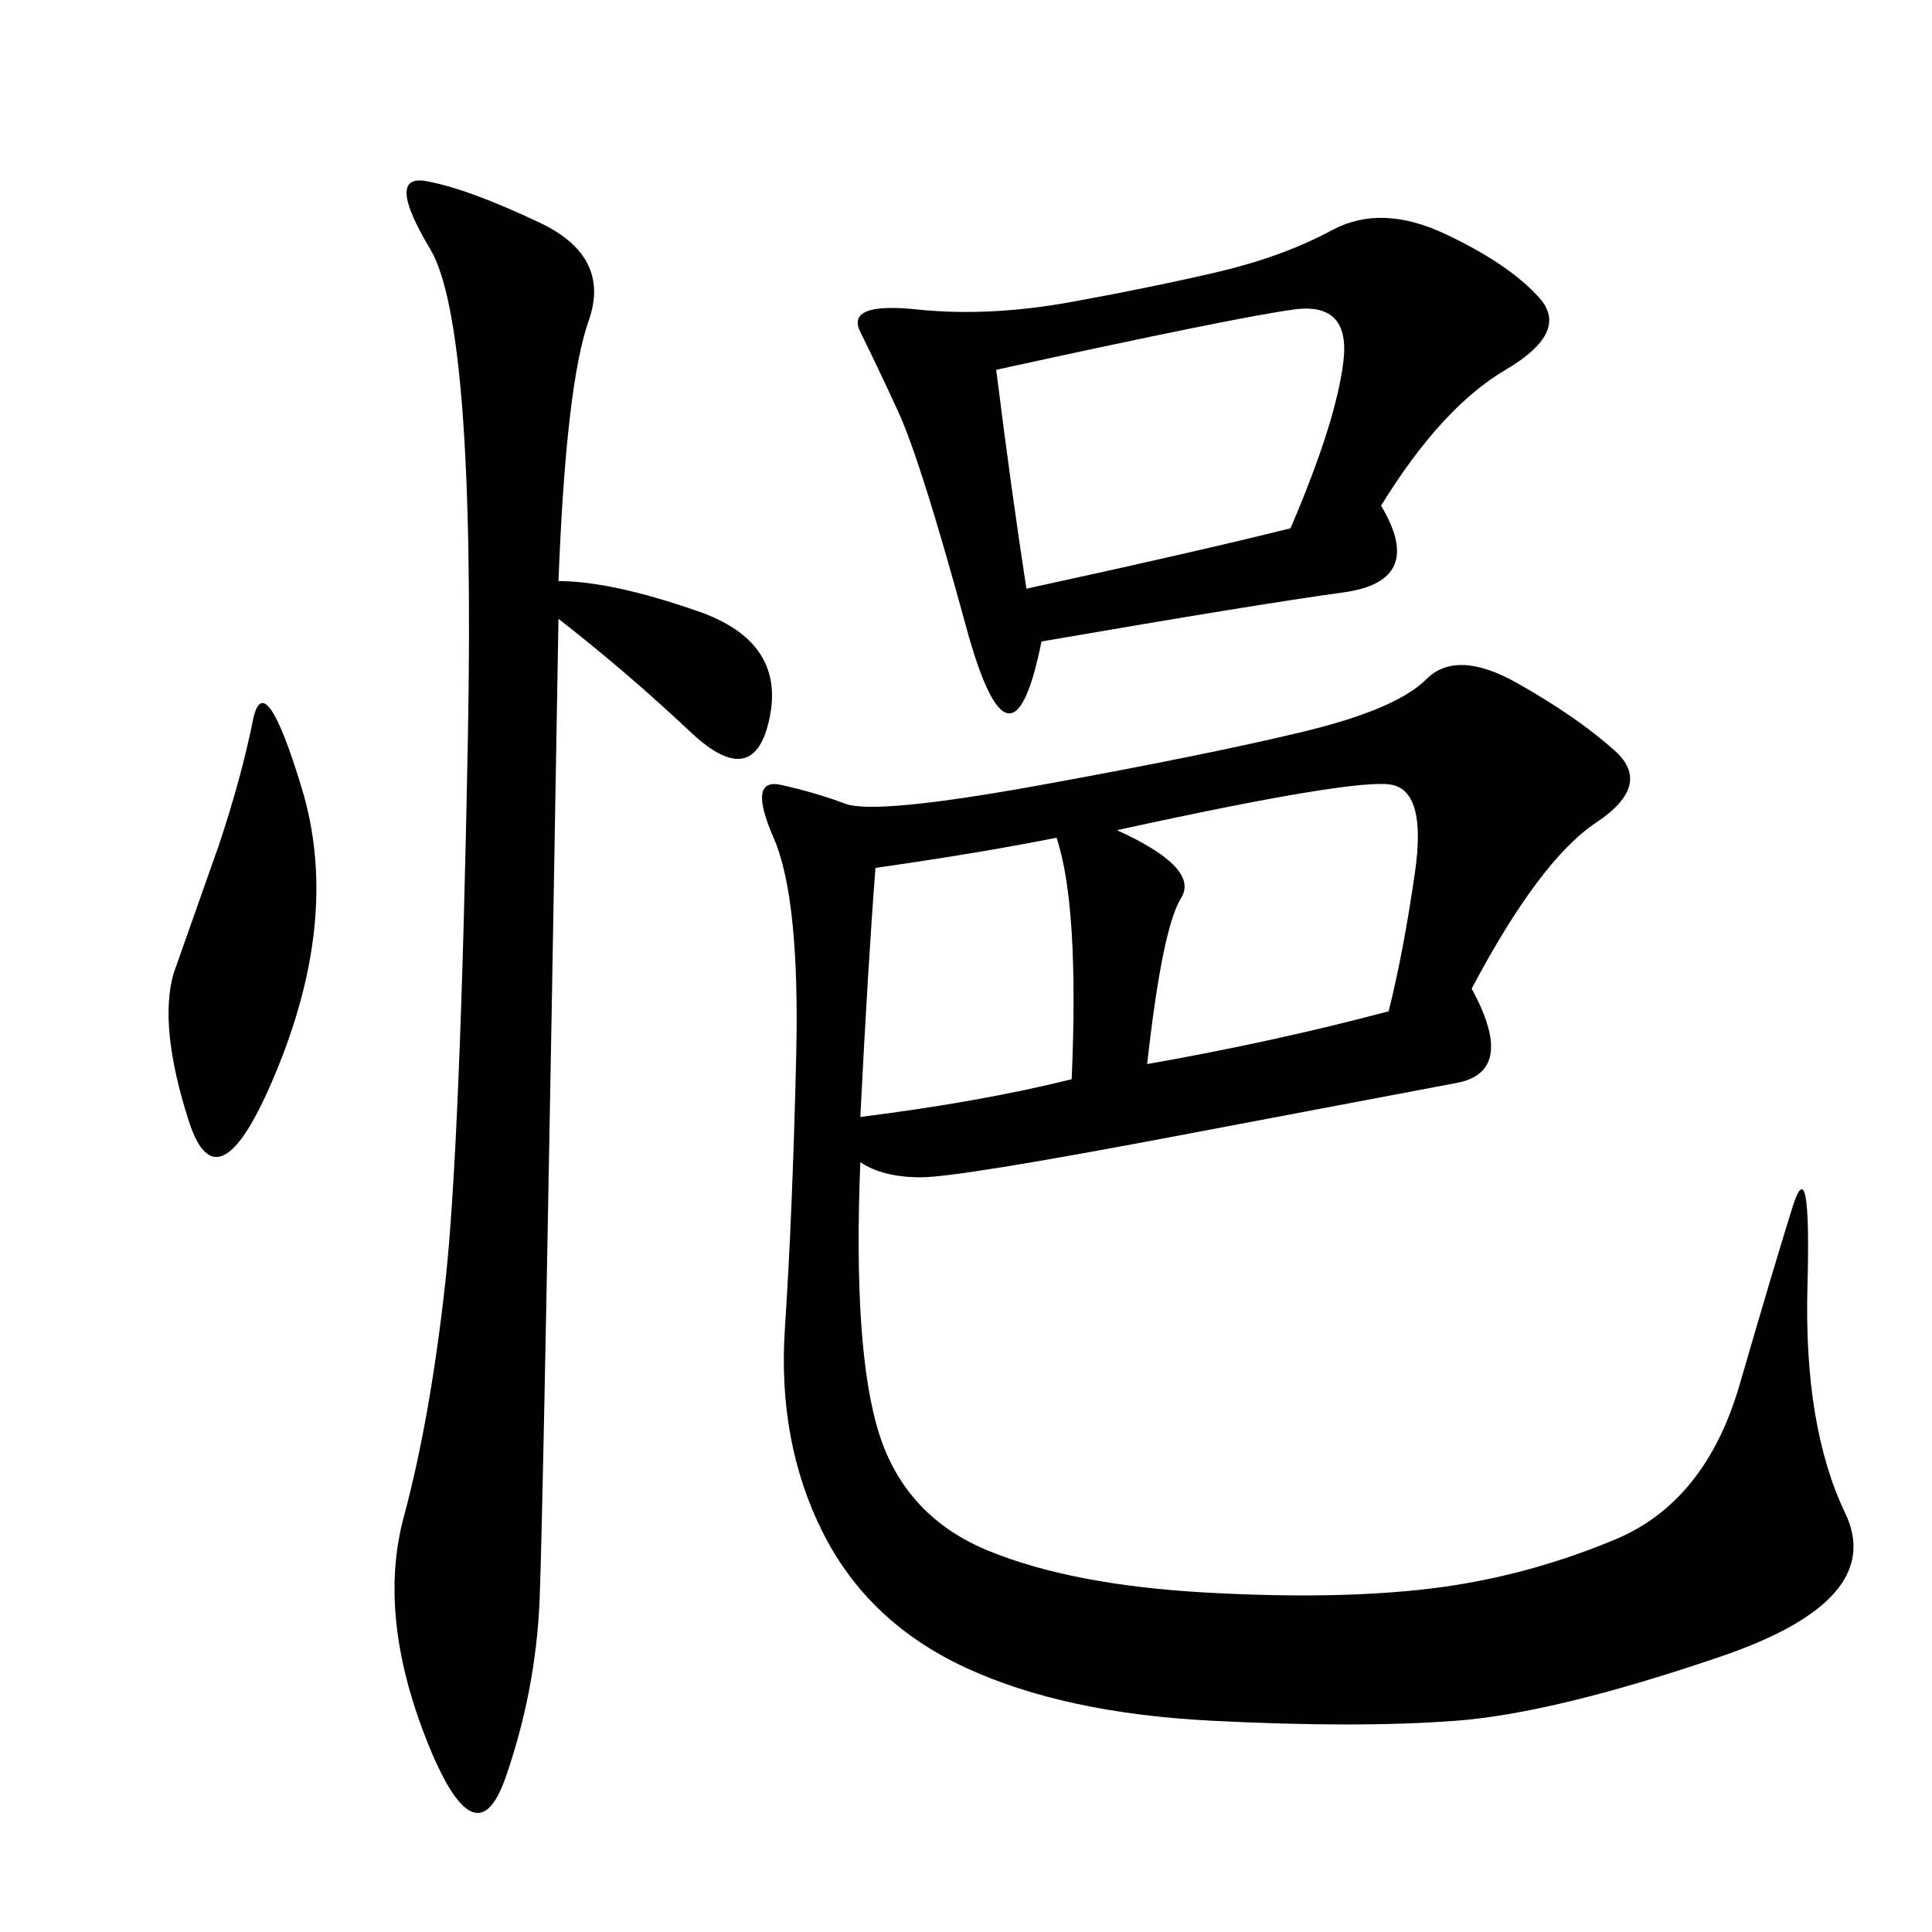 <svg xmlns="http://www.w3.org/2000/svg" xmlns:xlink="http://www.w3.org/1999/xlink" width="300" height="300"><path d="M228.52 153.52Q235.55 166.41 226.17 168.16Q216.80 169.92 182.81 176.37Q148.83 182.81 142.97 182.81L142.97 182.81Q137.11 182.81 133.59 180.47L133.59 180.47Q132.42 209.77 136.52 222.66Q140.63 235.55 153.52 240.82Q166.41 246.09 186.91 247.27Q207.42 248.44 222.07 246.68Q236.72 244.92 250.78 239.06Q264.84 233.20 270.12 215.04Q275.39 196.88 278.32 187.50Q281.25 178.13 280.66 199.80Q280.08 221.48 286.52 234.96Q292.97 248.44 267.19 257.23Q241.41 266.02 226.17 267.19Q210.94 268.36 188.09 267.19Q165.23 266.02 150 258.98Q134.77 251.95 127.73 237.89Q120.70 223.83 121.88 206.25Q123.05 188.67 123.63 164.06Q124.22 139.45 120.12 130.08Q116.02 120.70 121.29 121.88Q126.56 123.05 131.25 124.80Q135.94 126.56 161.72 121.88Q187.50 117.19 202.15 113.67Q216.80 110.16 221.48 105.47Q226.17 100.78 235.55 106.05Q244.92 111.33 250.78 116.60Q256.64 121.88 247.85 127.73Q239.06 133.59 228.52 153.52L228.52 153.52ZM86.72 90.23Q94.92 90.23 108.40 94.92Q121.88 99.61 119.53 111.33Q117.19 123.05 107.23 113.67Q97.27 104.30 86.72 96.09L86.72 96.09Q84.38 234.38 83.79 248.44Q83.20 262.50 78.52 275.98Q73.83 289.45 66.21 270.12Q58.59 250.78 62.70 235.55Q66.80 220.31 69.14 199.22Q71.48 178.13 72.66 114.26Q73.83 50.39 66.80 38.67Q59.77 26.95 66.21 28.13Q72.66 29.30 83.79 34.57Q94.92 39.84 91.41 49.80Q87.89 59.77 86.72 90.23L86.72 90.23ZM214.45 78.52Q221.48 90.23 208.59 91.99Q195.70 93.75 161.72 99.61L161.72 99.61Q157.03 123.05 150 97.27Q142.97 71.48 139.45 63.87Q135.94 56.25 133.59 51.56Q131.25 46.88 142.38 48.05Q153.52 49.22 166.41 46.88Q179.30 44.53 189.26 42.19Q199.22 39.84 206.84 35.74Q214.45 31.64 224.41 36.33Q234.38 41.02 239.06 46.29Q243.75 51.56 233.79 57.42Q223.83 63.28 214.45 78.52L214.45 78.52ZM159.38 91.41Q186.33 85.55 200.39 82.03L200.39 82.03Q207.42 65.63 208.59 56.25Q209.77 46.88 200.98 48.05Q192.19 49.22 154.69 57.42L154.69 57.42Q157.03 76.17 159.38 91.41L159.38 91.41ZM178.13 165.23Q198.05 161.72 215.63 157.03L215.63 157.03Q217.97 147.66 219.73 135.35Q221.48 123.05 216.21 121.88Q210.94 120.70 173.44 128.91L173.44 128.91Q186.33 134.77 183.40 139.45Q180.47 144.14 178.13 165.23L178.13 165.23ZM133.59 173.44Q152.34 171.09 166.41 167.58L166.41 167.58Q167.58 140.63 164.06 130.08L164.06 130.08Q152.34 132.42 135.94 134.77L135.94 134.77Q134.77 150 133.59 173.44L133.59 173.44ZM33.98 131.25Q37.50 120.70 39.26 111.91Q41.02 103.13 46.88 122.46Q52.73 141.80 43.36 165.23Q33.98 188.67 29.30 174.02Q24.61 159.38 26.95 151.17L26.95 151.17L33.98 131.25Z"/></svg>
